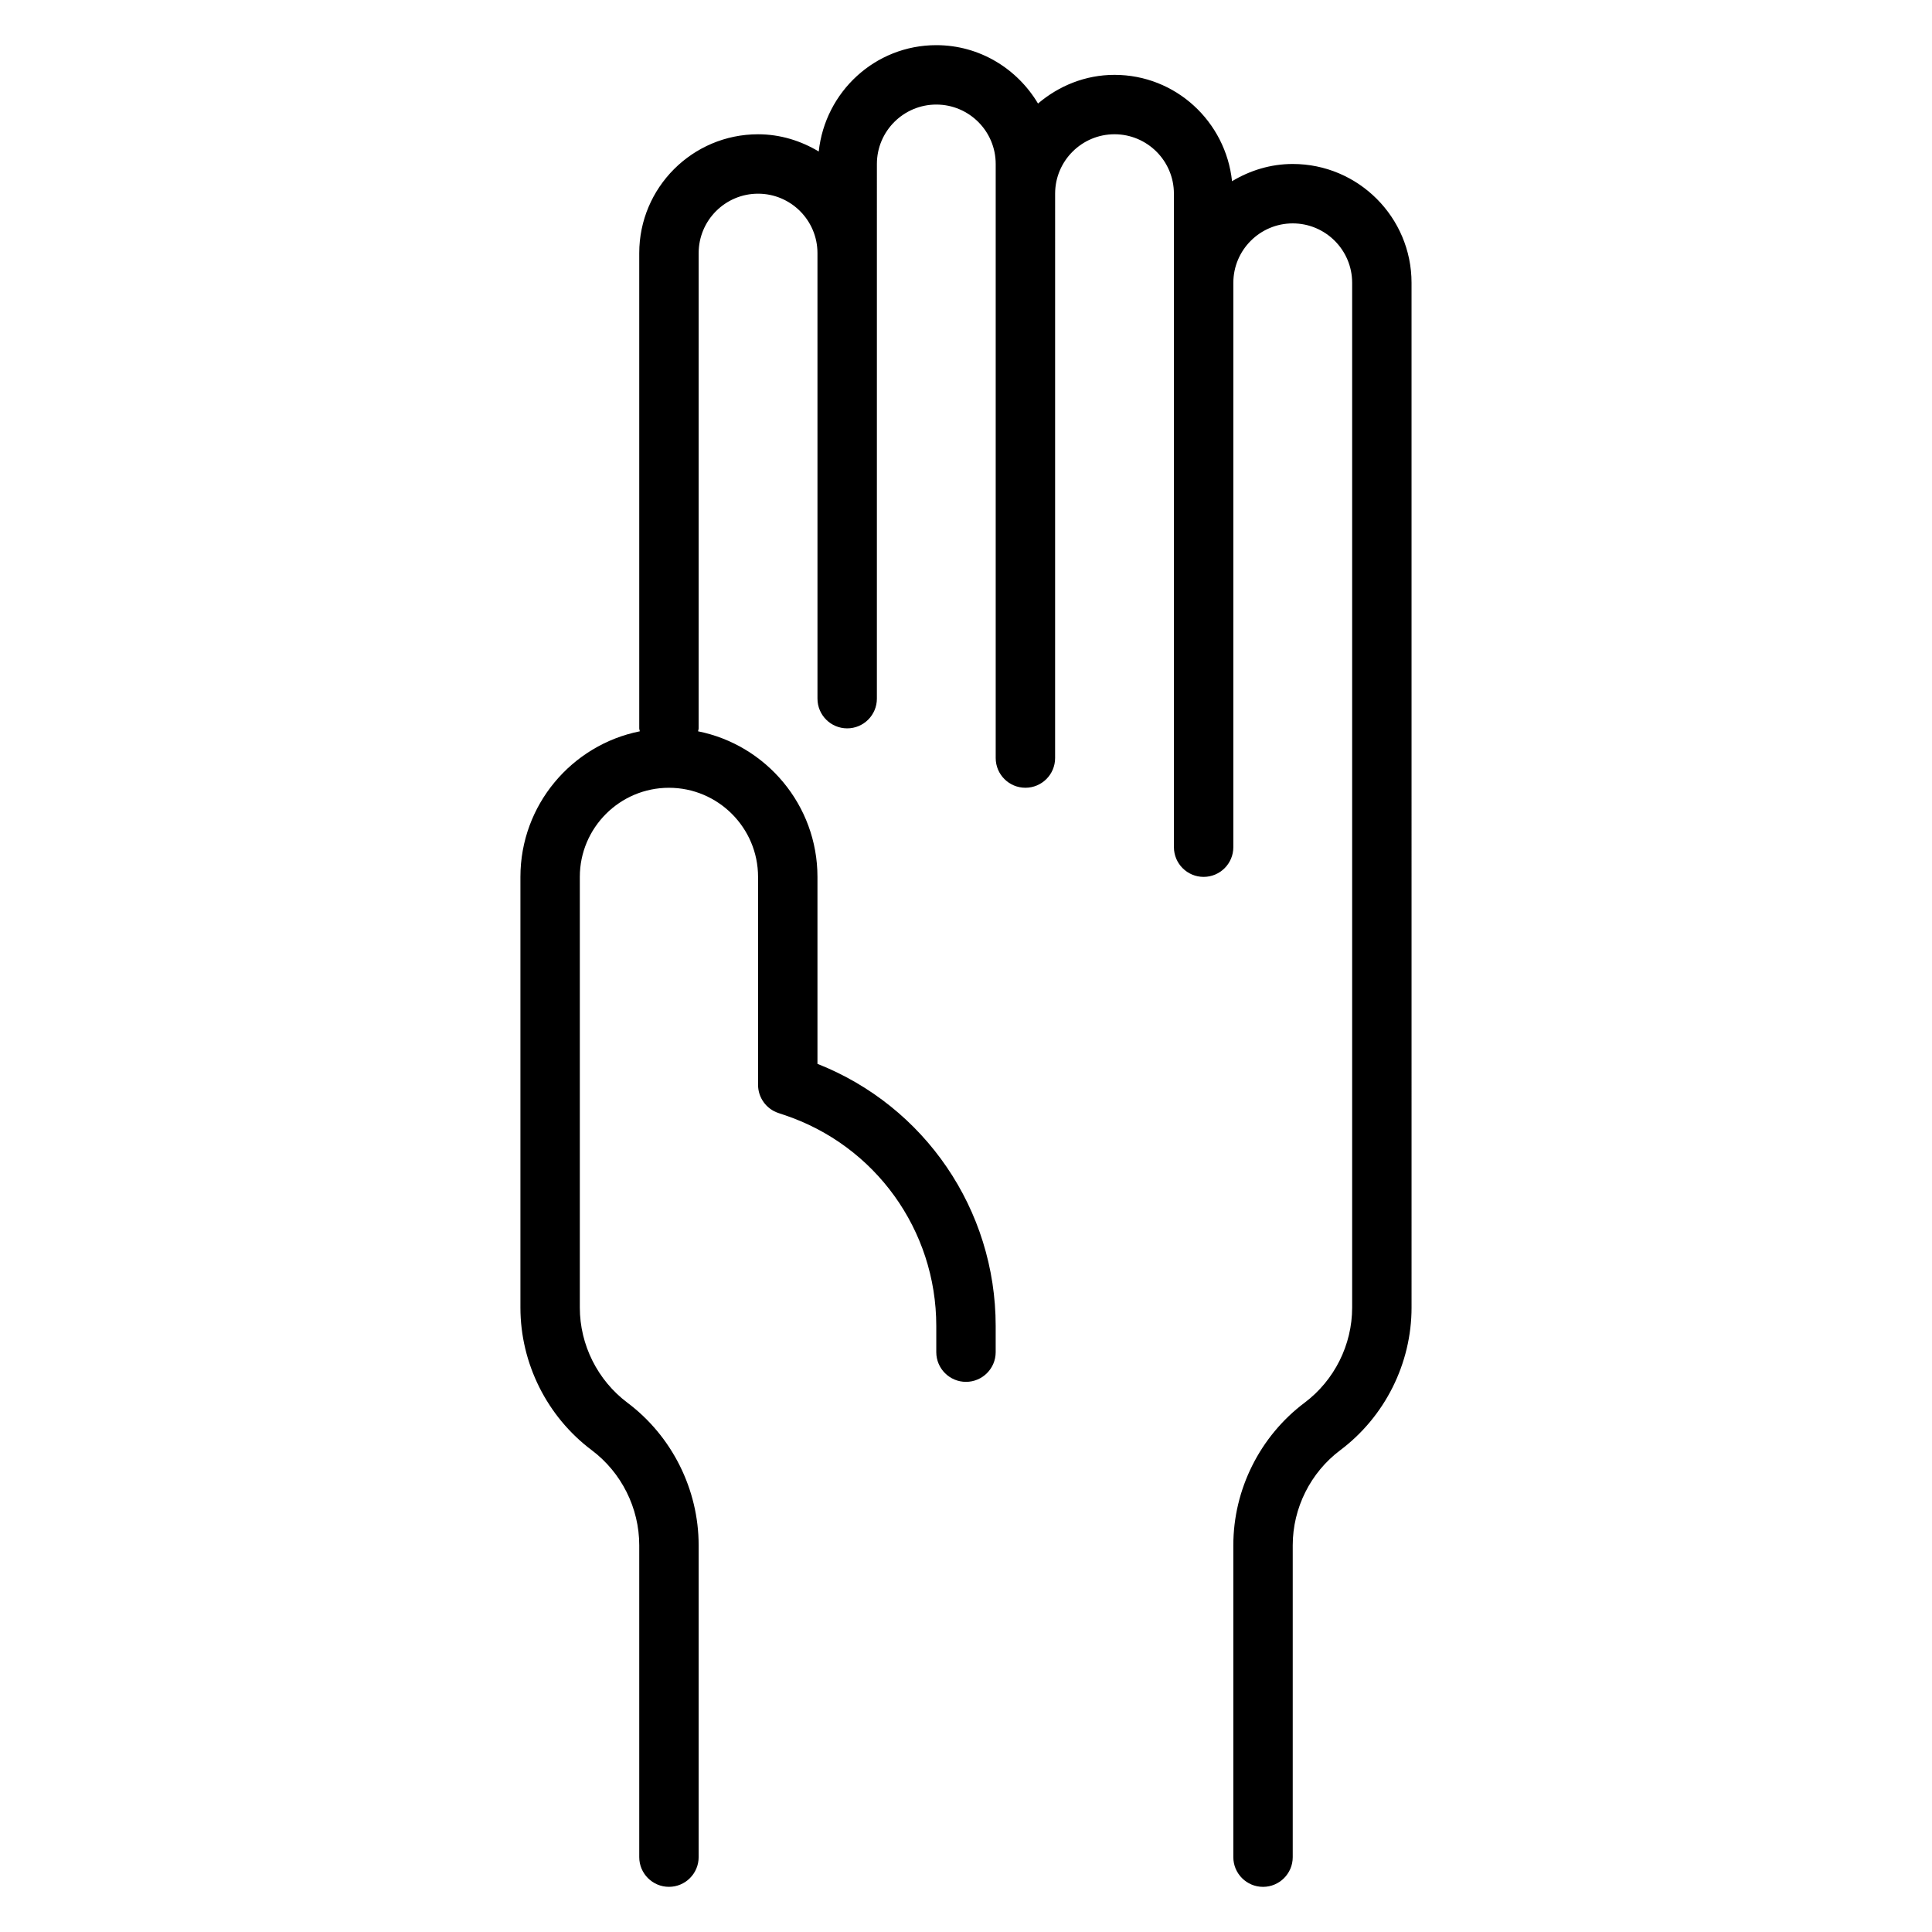 <?xml version="1.0" encoding="UTF-8"?>
<!-- Uploaded to: ICON Repo, www.svgrepo.com, Generator: ICON Repo Mixer Tools -->
<svg fill="#000000" width="800px" height="800px" version="1.1" viewBox="144 144 512 512" xmlns="http://www.w3.org/2000/svg">
 <path d="m439.36 179.58c-8.684 0-15.742 7.062-15.742 15.742l-0.004 149.57c0 4.344-3.527 7.871-7.871 7.871s-7.871-3.527-7.871-7.871v-157.44c0-8.684-7.062-15.742-15.742-15.742-8.684 0-15.742 7.062-15.742 15.742l-0.004 141.7c0 4.344-3.527 7.871-7.871 7.871s-7.871-3.527-7.871-7.871l-0.004-118.08c0-8.684-7.062-15.742-15.742-15.742-8.684 0-15.742 7.062-15.742 15.742l-0.004 125.95c0 0.277-0.125 0.512-0.156 0.781 18.02 3.598 31.645 19.523 31.645 38.582v49.547c28.41 11.211 47.23 38.629 47.23 69.461v6.941c0 4.344-3.527 7.871-7.871 7.871s-7.871-3.527-7.871-7.871v-6.941c0-25.418-16.199-47.887-40.312-55.922l-1.543-0.52c-3.211-1.07-5.375-4.078-5.375-7.461v-55.105c0-13.02-10.598-23.617-23.617-23.617-13.02 0-23.617 10.598-23.617 23.617v114.14c0 9.855 4.707 19.27 12.594 25.191 11.832 8.871 18.895 22.996 18.895 37.785v82.656c0 4.344-3.527 7.871-7.871 7.871s-7.871-3.527-7.871-7.871v-82.656c0-9.855-4.707-19.27-12.594-25.191-11.832-8.871-18.895-22.996-18.895-37.785v-114.14c0-19.059 13.625-34.984 31.645-38.582-0.031-0.27-0.156-0.504-0.156-0.781v-125.95c0-17.367 14.121-31.488 31.488-31.488 5.894 0 11.359 1.73 16.082 4.566 1.684-15.793 14.926-28.184 31.148-28.184 11.492 0 21.461 6.25 26.961 15.469 5.496-4.668 12.516-7.598 20.27-7.598 16.23 0 29.473 12.391 31.148 28.184 4.723-2.832 10.188-4.566 16.082-4.566 17.367 0 31.488 14.121 31.488 31.488l0.004 271.59c0 14.785-7.062 28.906-18.895 37.785-7.887 5.918-12.594 15.336-12.594 25.191v82.656c0 4.344-3.527 7.871-7.871 7.871s-7.871-3.527-7.871-7.871v-82.656c0-14.785 7.062-28.906 18.895-37.785 7.887-5.918 12.594-15.336 12.594-25.191v-271.59c0-8.684-7.062-15.742-15.742-15.742-8.684 0-15.742 7.062-15.742 15.742l-0.004 149.57c0 4.344-3.527 7.871-7.871 7.871s-7.871-3.527-7.871-7.871l-0.004-173.19c0-8.684-7.062-15.742-15.742-15.742z"/>
</svg>